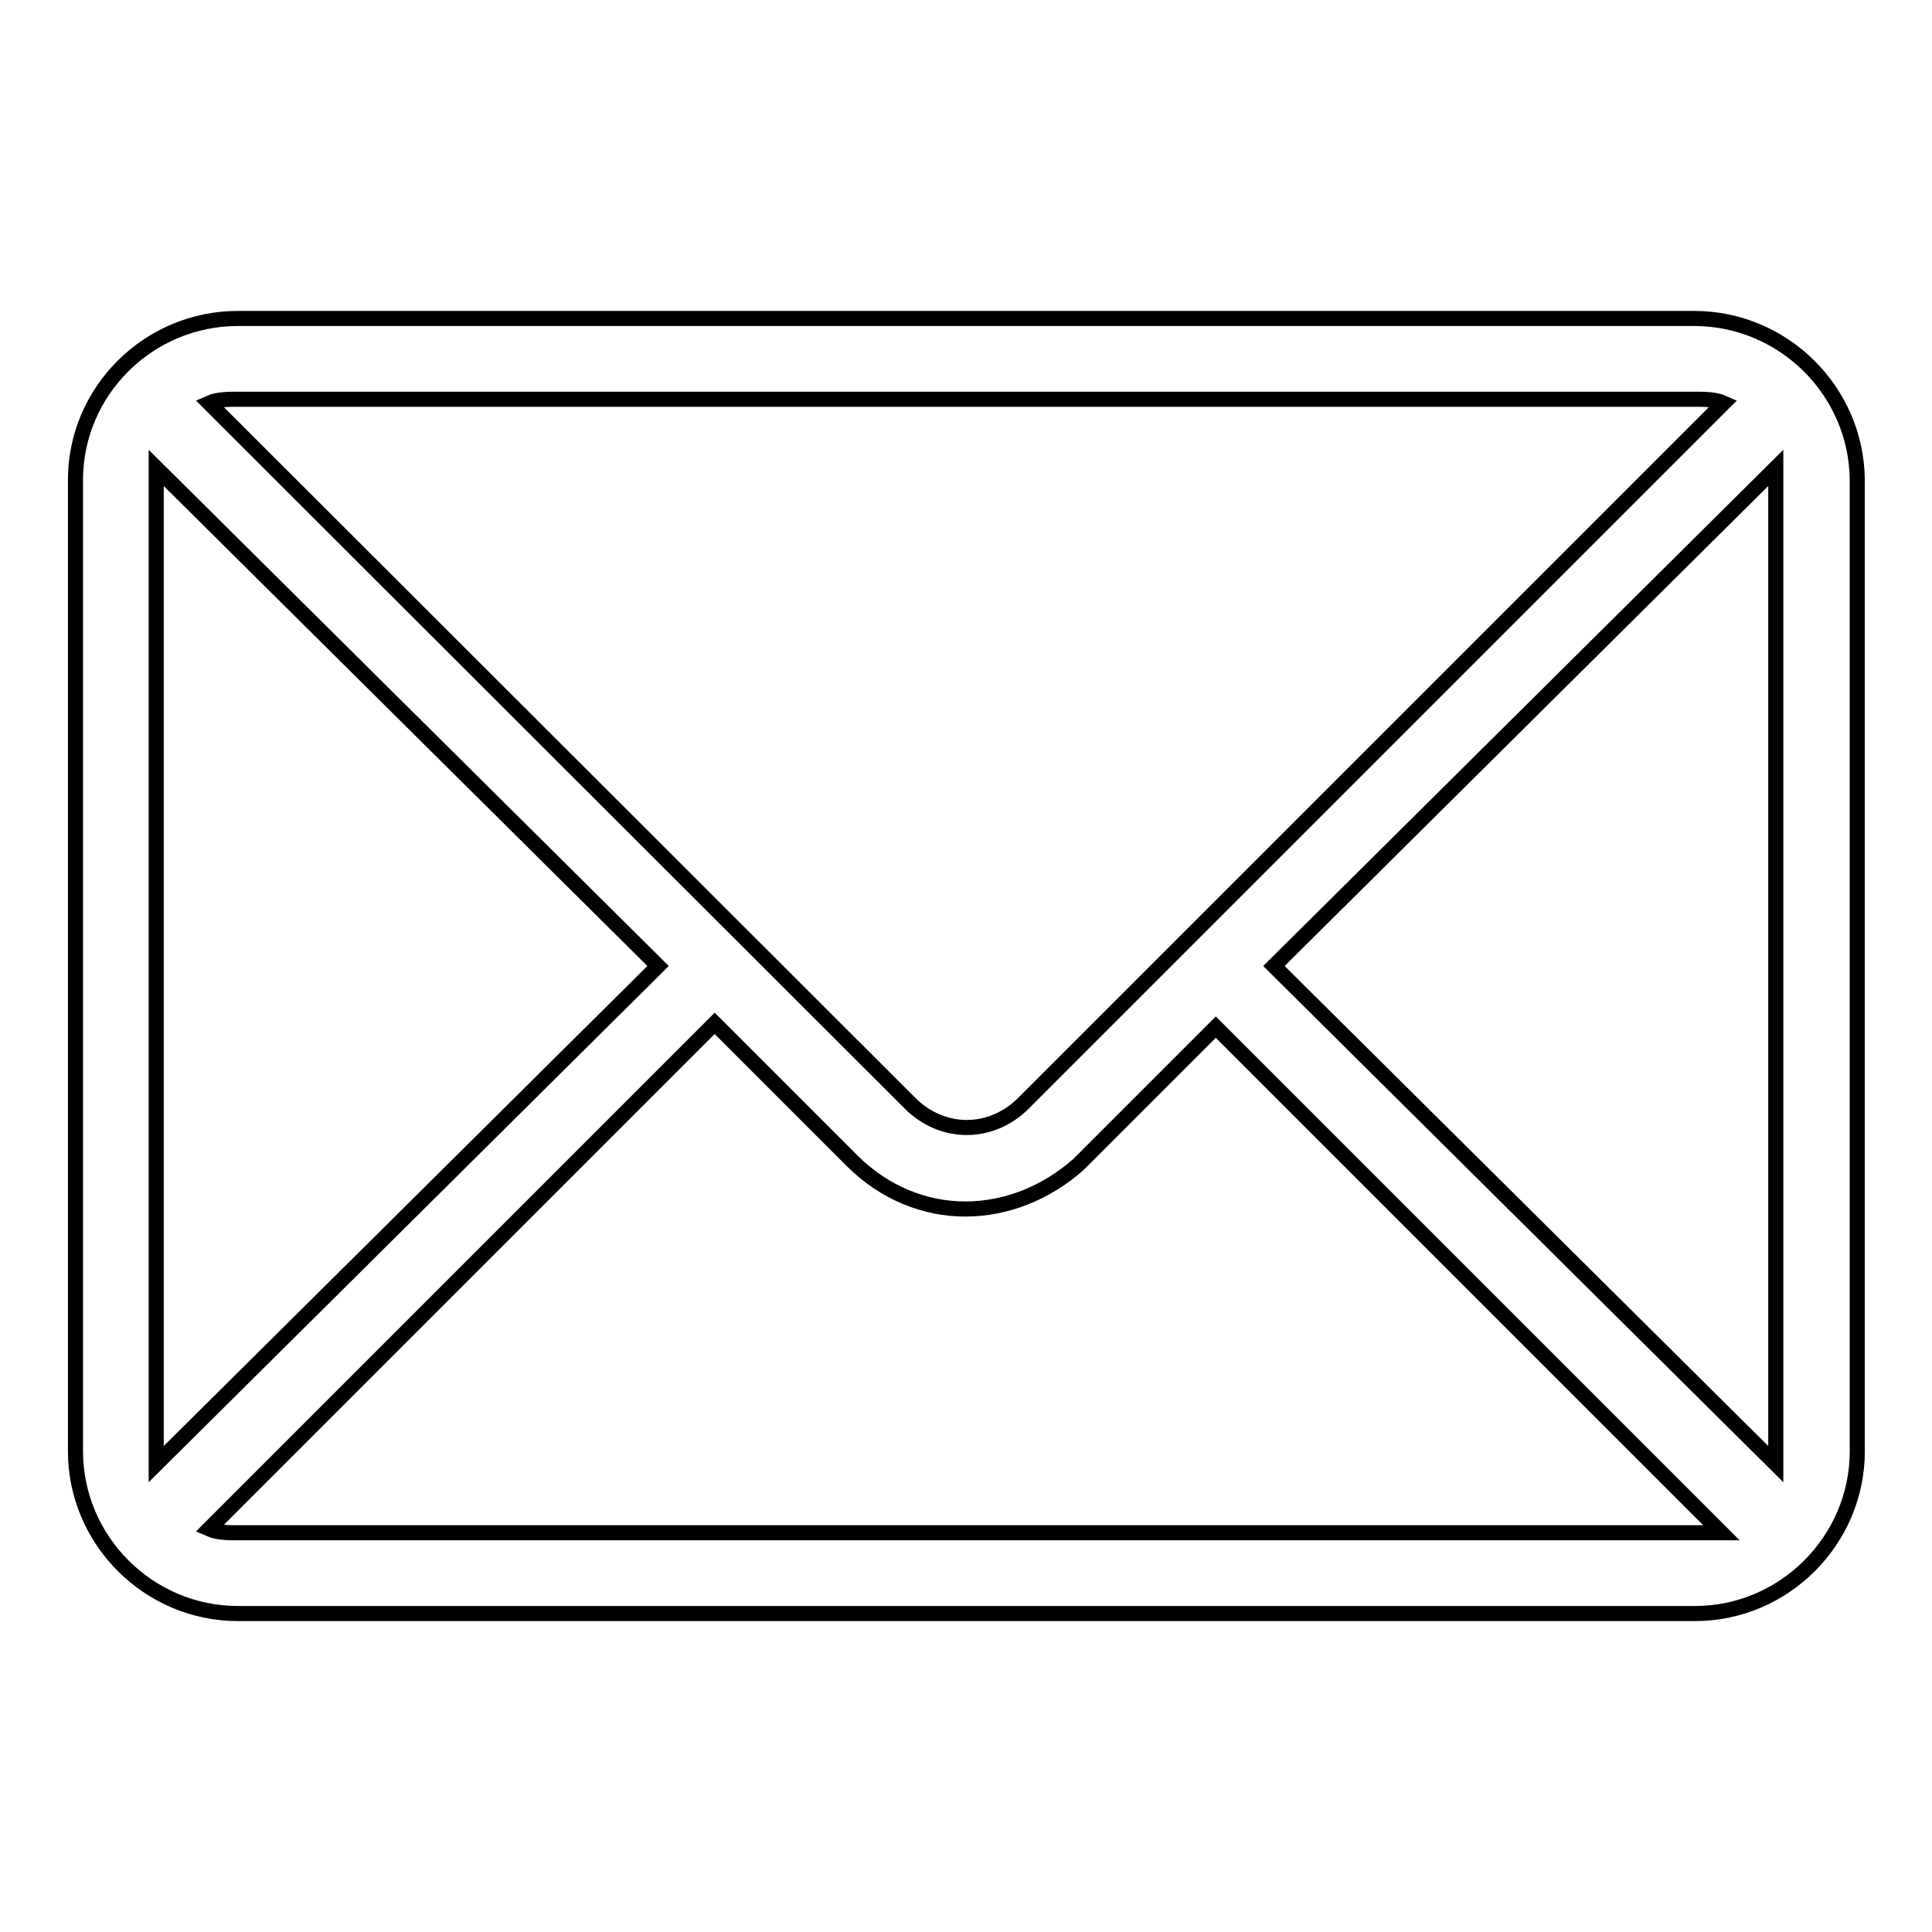 <?xml version="1.0" encoding="utf-8"?>
<!-- Svg Vector Icons : http://www.onlinewebfonts.com/icon -->
<!DOCTYPE svg PUBLIC "-//W3C//DTD SVG 1.1//EN" "http://www.w3.org/Graphics/SVG/1.1/DTD/svg11.dtd">
<svg version="1.1" xmlns="http://www.w3.org/2000/svg" xmlns:xlink="http://www.w3.org/1999/xlink" x="0px" y="0px" viewBox="0 0 256 256" enable-background="new 0 0 256 256" xml:space="preserve">
<g> <path stroke-width="2" fill-opacity="0" stroke="#000000"  d="M224.5,42.2H31.5C19.7,42.2,10,51.8,10,63.6v128.7c0,11.8,9.7,21.5,21.5,21.5h193.1 c11.8,0,21.5-9.7,21.5-21.5V63.6C246,51.8,236.3,42.2,224.5,42.2z M31.5,52.9h193.1c1.1,0,2.7,0,3.8,0.5l-92.8,92.8 c-2.1,2.1-4.8,3.2-7.5,3.2s-5.4-1.1-7.5-3.2L27.7,53.4C28.8,52.9,30.4,52.9,31.5,52.9z M20.7,192.4V63.6c0-0.5,0-1.1,0-1.6l66.5,66 l-66.5,66C20.7,193.4,20.7,192.9,20.7,192.4z M224.5,203.1H31.5c-1.1,0-2.7,0-3.8-0.5l67-67l18.2,18.2c4.3,4.3,9.7,6.4,15,6.4 c5.4,0,10.7-2.1,15-5.9l18.2-18.2l67,67C227.2,203.1,225.6,203.1,224.5,203.1z M235.3,192.4c0,0.5,0,1.1,0,1.6l-66.5-66l66.5-66 c0,0.5,0,1.1,0,1.6V192.4z"/></g>
</svg>
